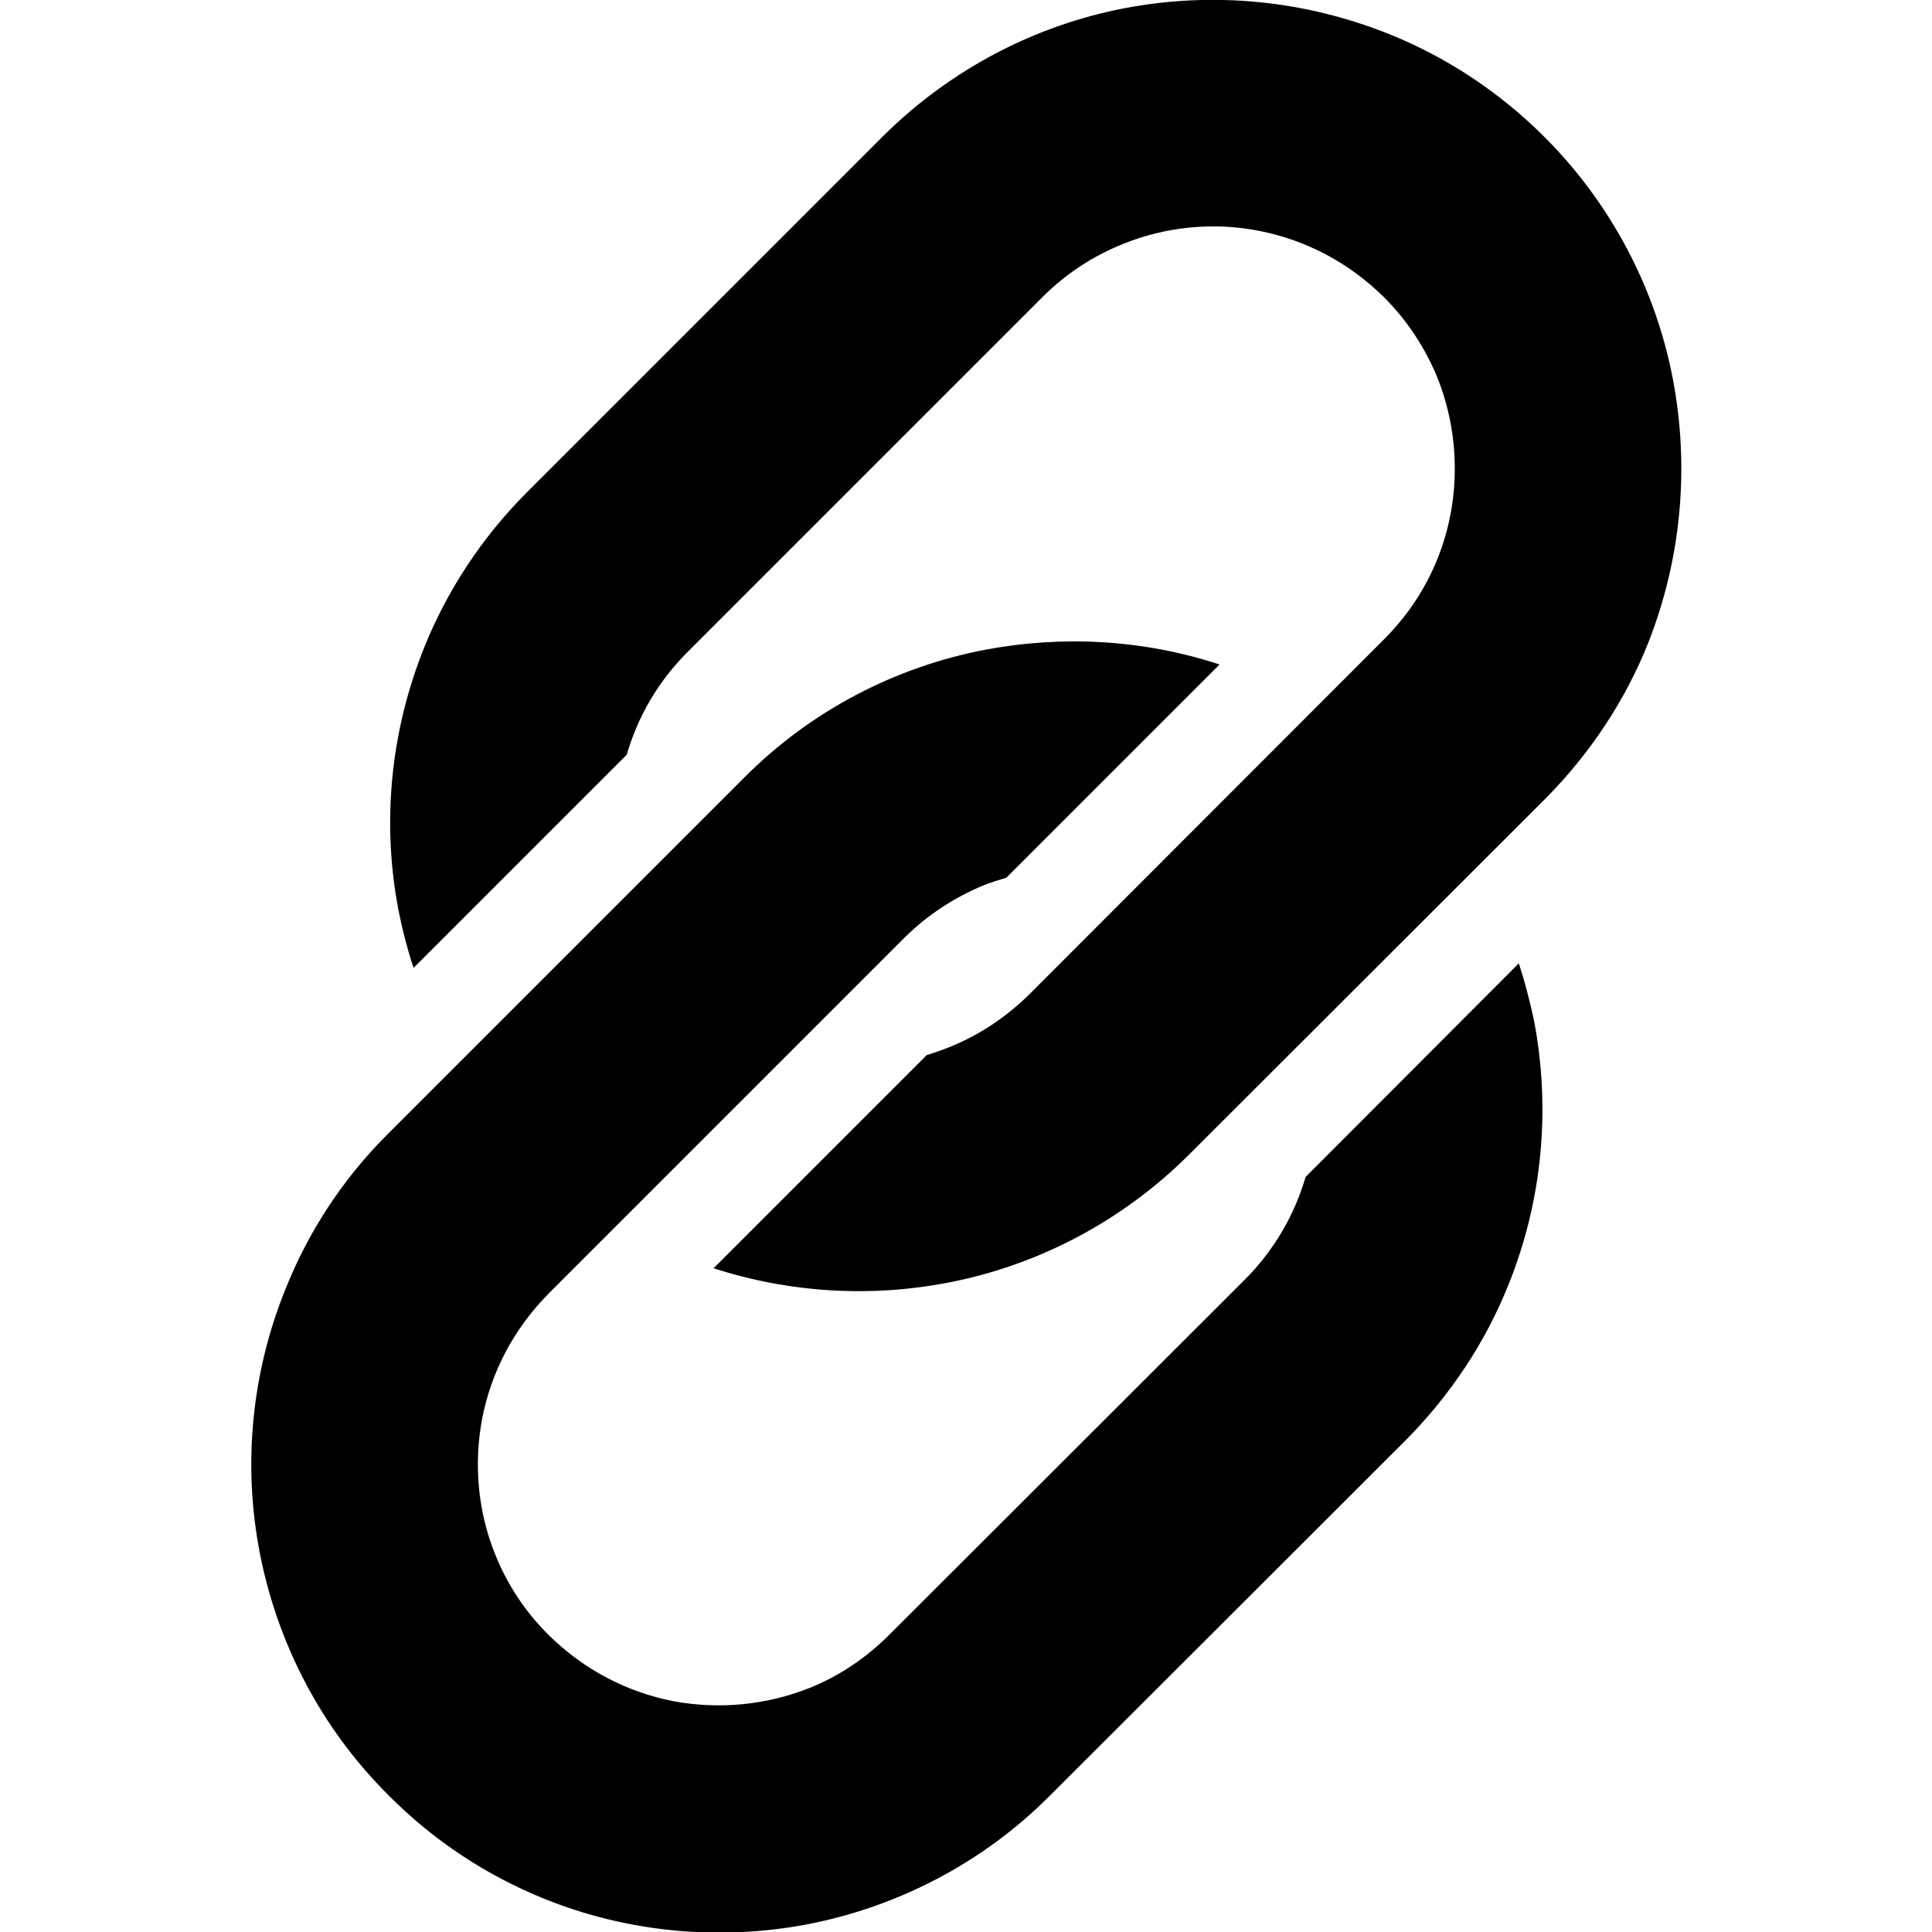 <?xml version="1.0" encoding="utf-8"?>
<!-- Generator: Adobe Illustrator 21.1.0, SVG Export Plug-In . SVG Version: 6.00 Build 0)  -->
<svg version="1.1" id="_x32_" xmlns="http://www.w3.org/2000/svg" xmlns:xlink="http://www.w3.org/1999/xlink" x="0px" y="0px"
	 viewBox="0 0 512 512" style="enable-background:new 0 0 512 512;" xml:space="preserve">
<g>
	<path d="M443.3,100.3c-4.5-23.4-16-46-34-64c-12-12-26.1-21.2-41-27.2C345.7,0,321.3-2.3,297.9,2.2c-23.4,4.5-45.9,16-64,34
		l-94.2,94.2c-12,12-21.2,26.1-27.2,41c-9.1,22.5-11.4,46.9-6.8,70.3c1,5,2.3,10,3.9,14.8l56.5-56.5c2.9-10,8.2-19.3,16.1-27.2
		l94.1-94.1c6.3-6.3,13.5-10.9,21.2-14c11.5-4.7,24.2-5.9,36.3-3.5c12.1,2.4,23.5,8.2,33,17.6c6.3,6.3,10.9,13.5,14.1,21.2
		c4.6,11.5,5.8,24.2,3.5,36.3c-2.3,12.1-8.1,23.6-17.5,33l-94.1,94.2c-6.3,6.2-13.5,10.9-21.2,14c-2,0.8-4,1.5-6,2.1l-56.5,56.5
		c20.1,6.5,41.5,7.8,62.2,3.8c23.4-4.5,45.9-16,64-34.1l94.2-94.1c12-12.1,21.2-26.1,27.2-41.1C445.6,148.2,447.8,123.8,443.3,100.3
		z"/>
	<path d="M402.5,255.3L346,311.9c-2.9,9.9-8.2,19.3-16.1,27.2l-94.2,94.1c-6.3,6.3-13.4,11-21.1,14.1c-11.5,4.6-24.2,5.8-36.3,3.5
		c-12.1-2.4-23.5-8.2-33-17.6c-6.3-6.3-10.9-13.4-14-21.1c-4.7-11.5-5.8-24.2-3.5-36.3c2.4-12.1,8.2-23.5,17.6-33l94.1-94.1
		c6.3-6.3,13.5-10.9,21.2-14.1c2-0.8,4-1.4,6-2l56.5-56.5c-20.1-6.6-41.5-7.8-62.2-3.9c-23.4,4.5-46,15.9-64,34.1l-94.1,94.1
		c-12.1,12-21.2,26.1-27.2,41.1c-9.1,22.4-11.4,46.9-6.8,70.3s15.9,45.9,34.1,64c12,12.1,26,21.2,41,27.3
		c22.4,9.1,46.9,11.3,70.3,6.8c23.4-4.6,46-16,64-34.1l94.2-94.1c12-12.1,21.2-26.1,27.2-41.1c9.1-22.4,11.3-46.9,6.8-70.3
		C405.4,265.2,404.1,260.2,402.5,255.3z"/>
</g>
</svg>
